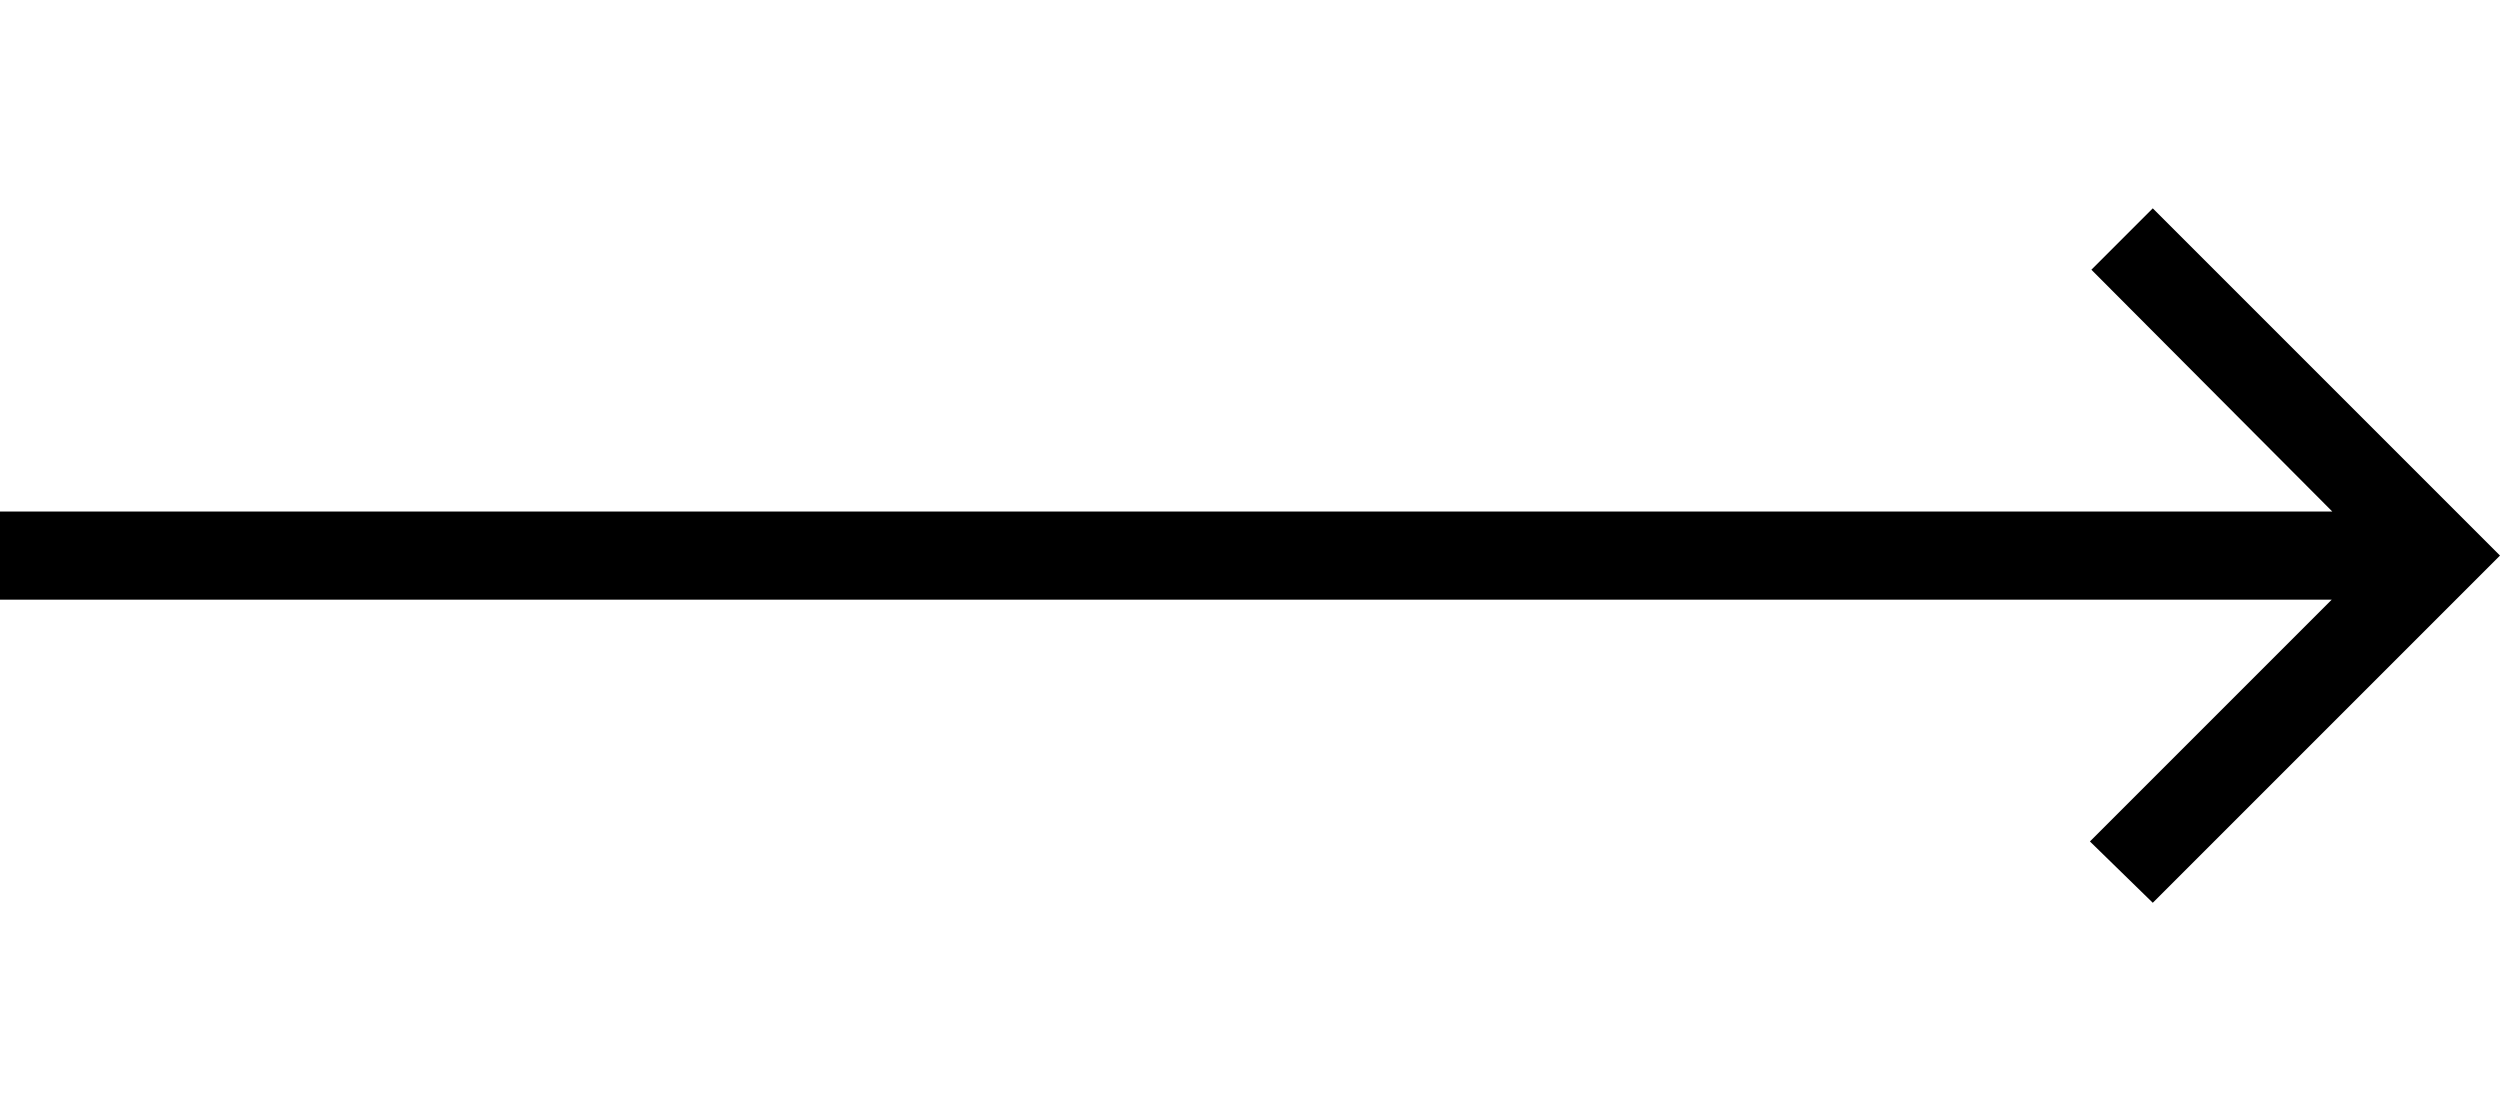 <svg width="36" height="16" viewBox="0 0 36 16" fill="none" xmlns="http://www.w3.org/2000/svg">
<path d="M31 13L30.095 12.117L33.577 8.635H0V7.366H33.585L30.116 3.884L31 3L36 8L31 13Z" fill="black"/>
</svg>
